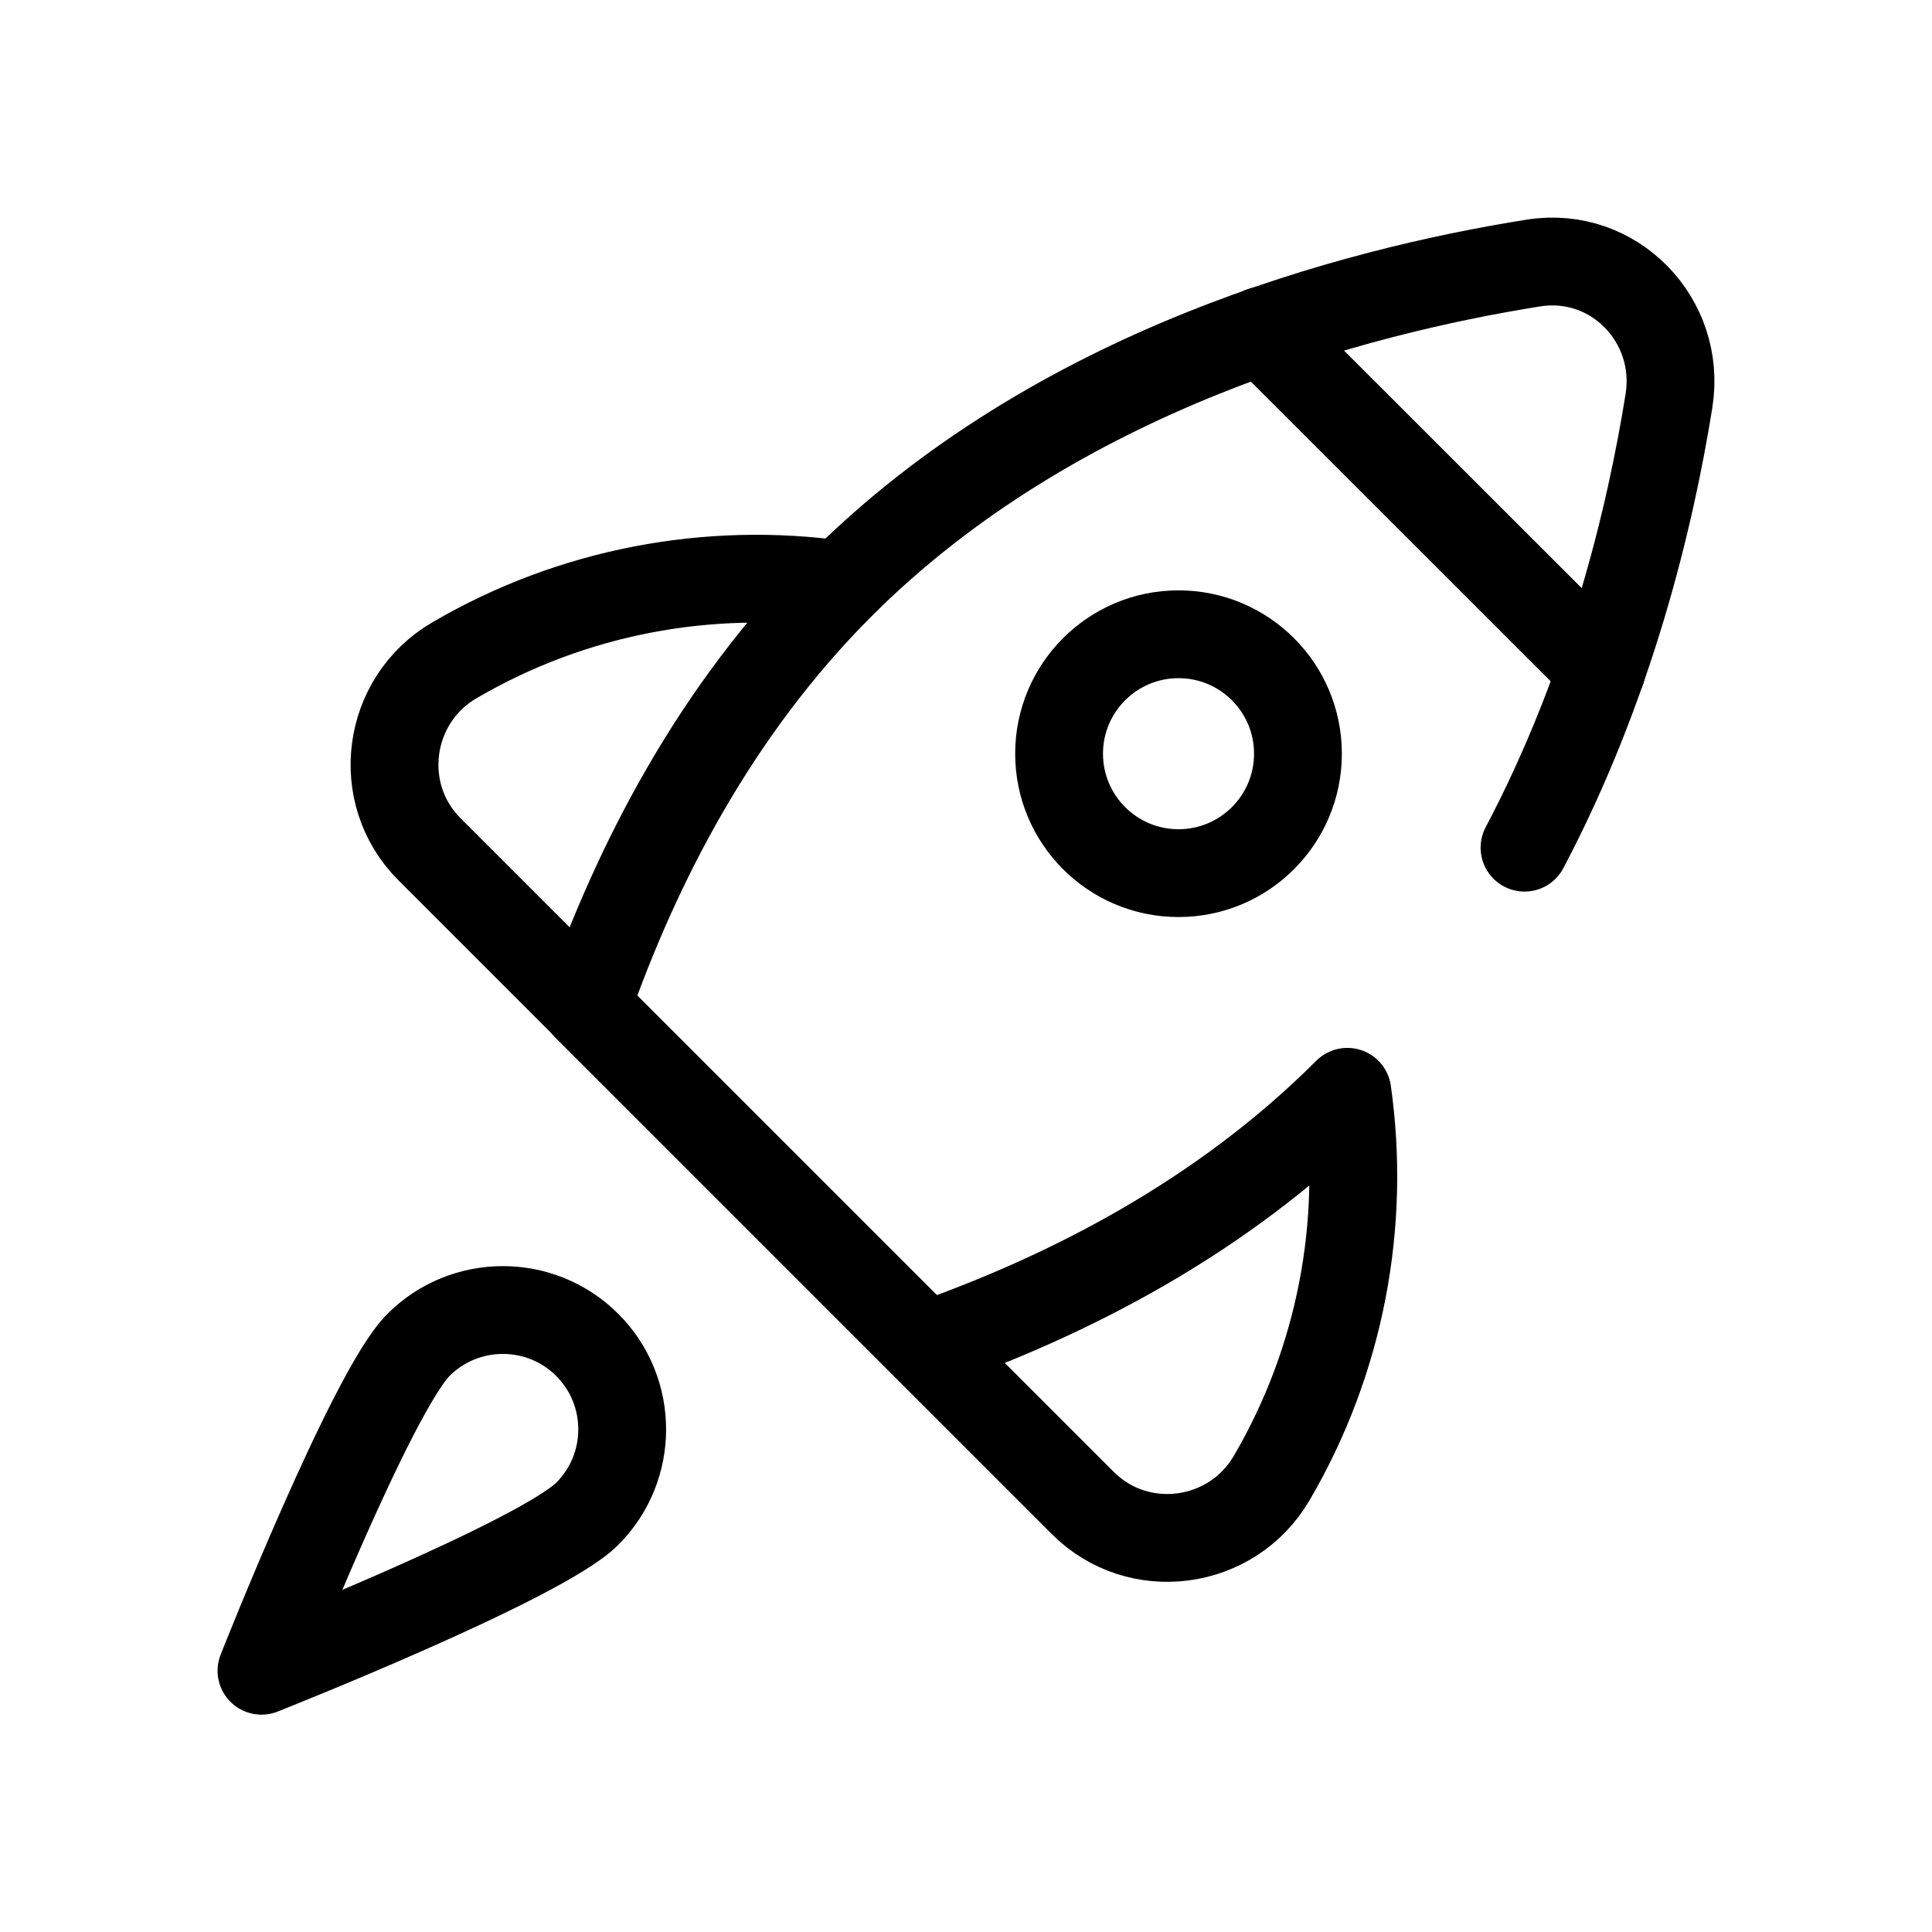 <?xml version="1.0" encoding="UTF-8"?>
<svg id="Warstwa_1" data-name="Warstwa 1" xmlns="http://www.w3.org/2000/svg" viewBox="0 0 88 88">
  <defs>
    <style>
      .cls-1 {
        fill: none;
        stroke: #000;
        stroke-linecap: round;
        stroke-linejoin: round;
        stroke-width: 4px;
      }
    </style>
  </defs>
  <path class="cls-1" d="M26.75,68.95c-2.12,2.12-14.84,7.15-14.84,7.15,0,0,5.02-12.71,7.15-14.84,2.12-2.12,5.57-2.12,7.69,0s2.12,5.57,0,7.69Z"/>
  <path class="cls-1" d="M69.44,38.61c3.9-7.39,5.73-15.04,6.58-20.36.58-3.66-2.51-6.85-6.17-6.27-8.12,1.29-21.74,4.85-31.56,14.67-5.73,5.73-9.31,12.74-11.57,19.21l15.44,15.44c6.47-2.26,13.48-5.84,19.21-11.57.85,6-.3,12.22-3.45,17.6-1.81,3.09-6.07,3.66-8.6,1.13l-7.16-7.16"/>
  <path class="cls-1" d="M26.72,45.84l-7.16-7.16c-2.53-2.53-1.96-6.79,1.13-8.6,5.38-3.15,11.6-4.3,17.6-3.45"/>
  <circle class="cls-1" cx="53.68" cy="34.33" r="5.44"/>
  <line class="cls-1" x1="57.48" y1="15.06" x2="72.95" y2="30.52"/>
</svg>